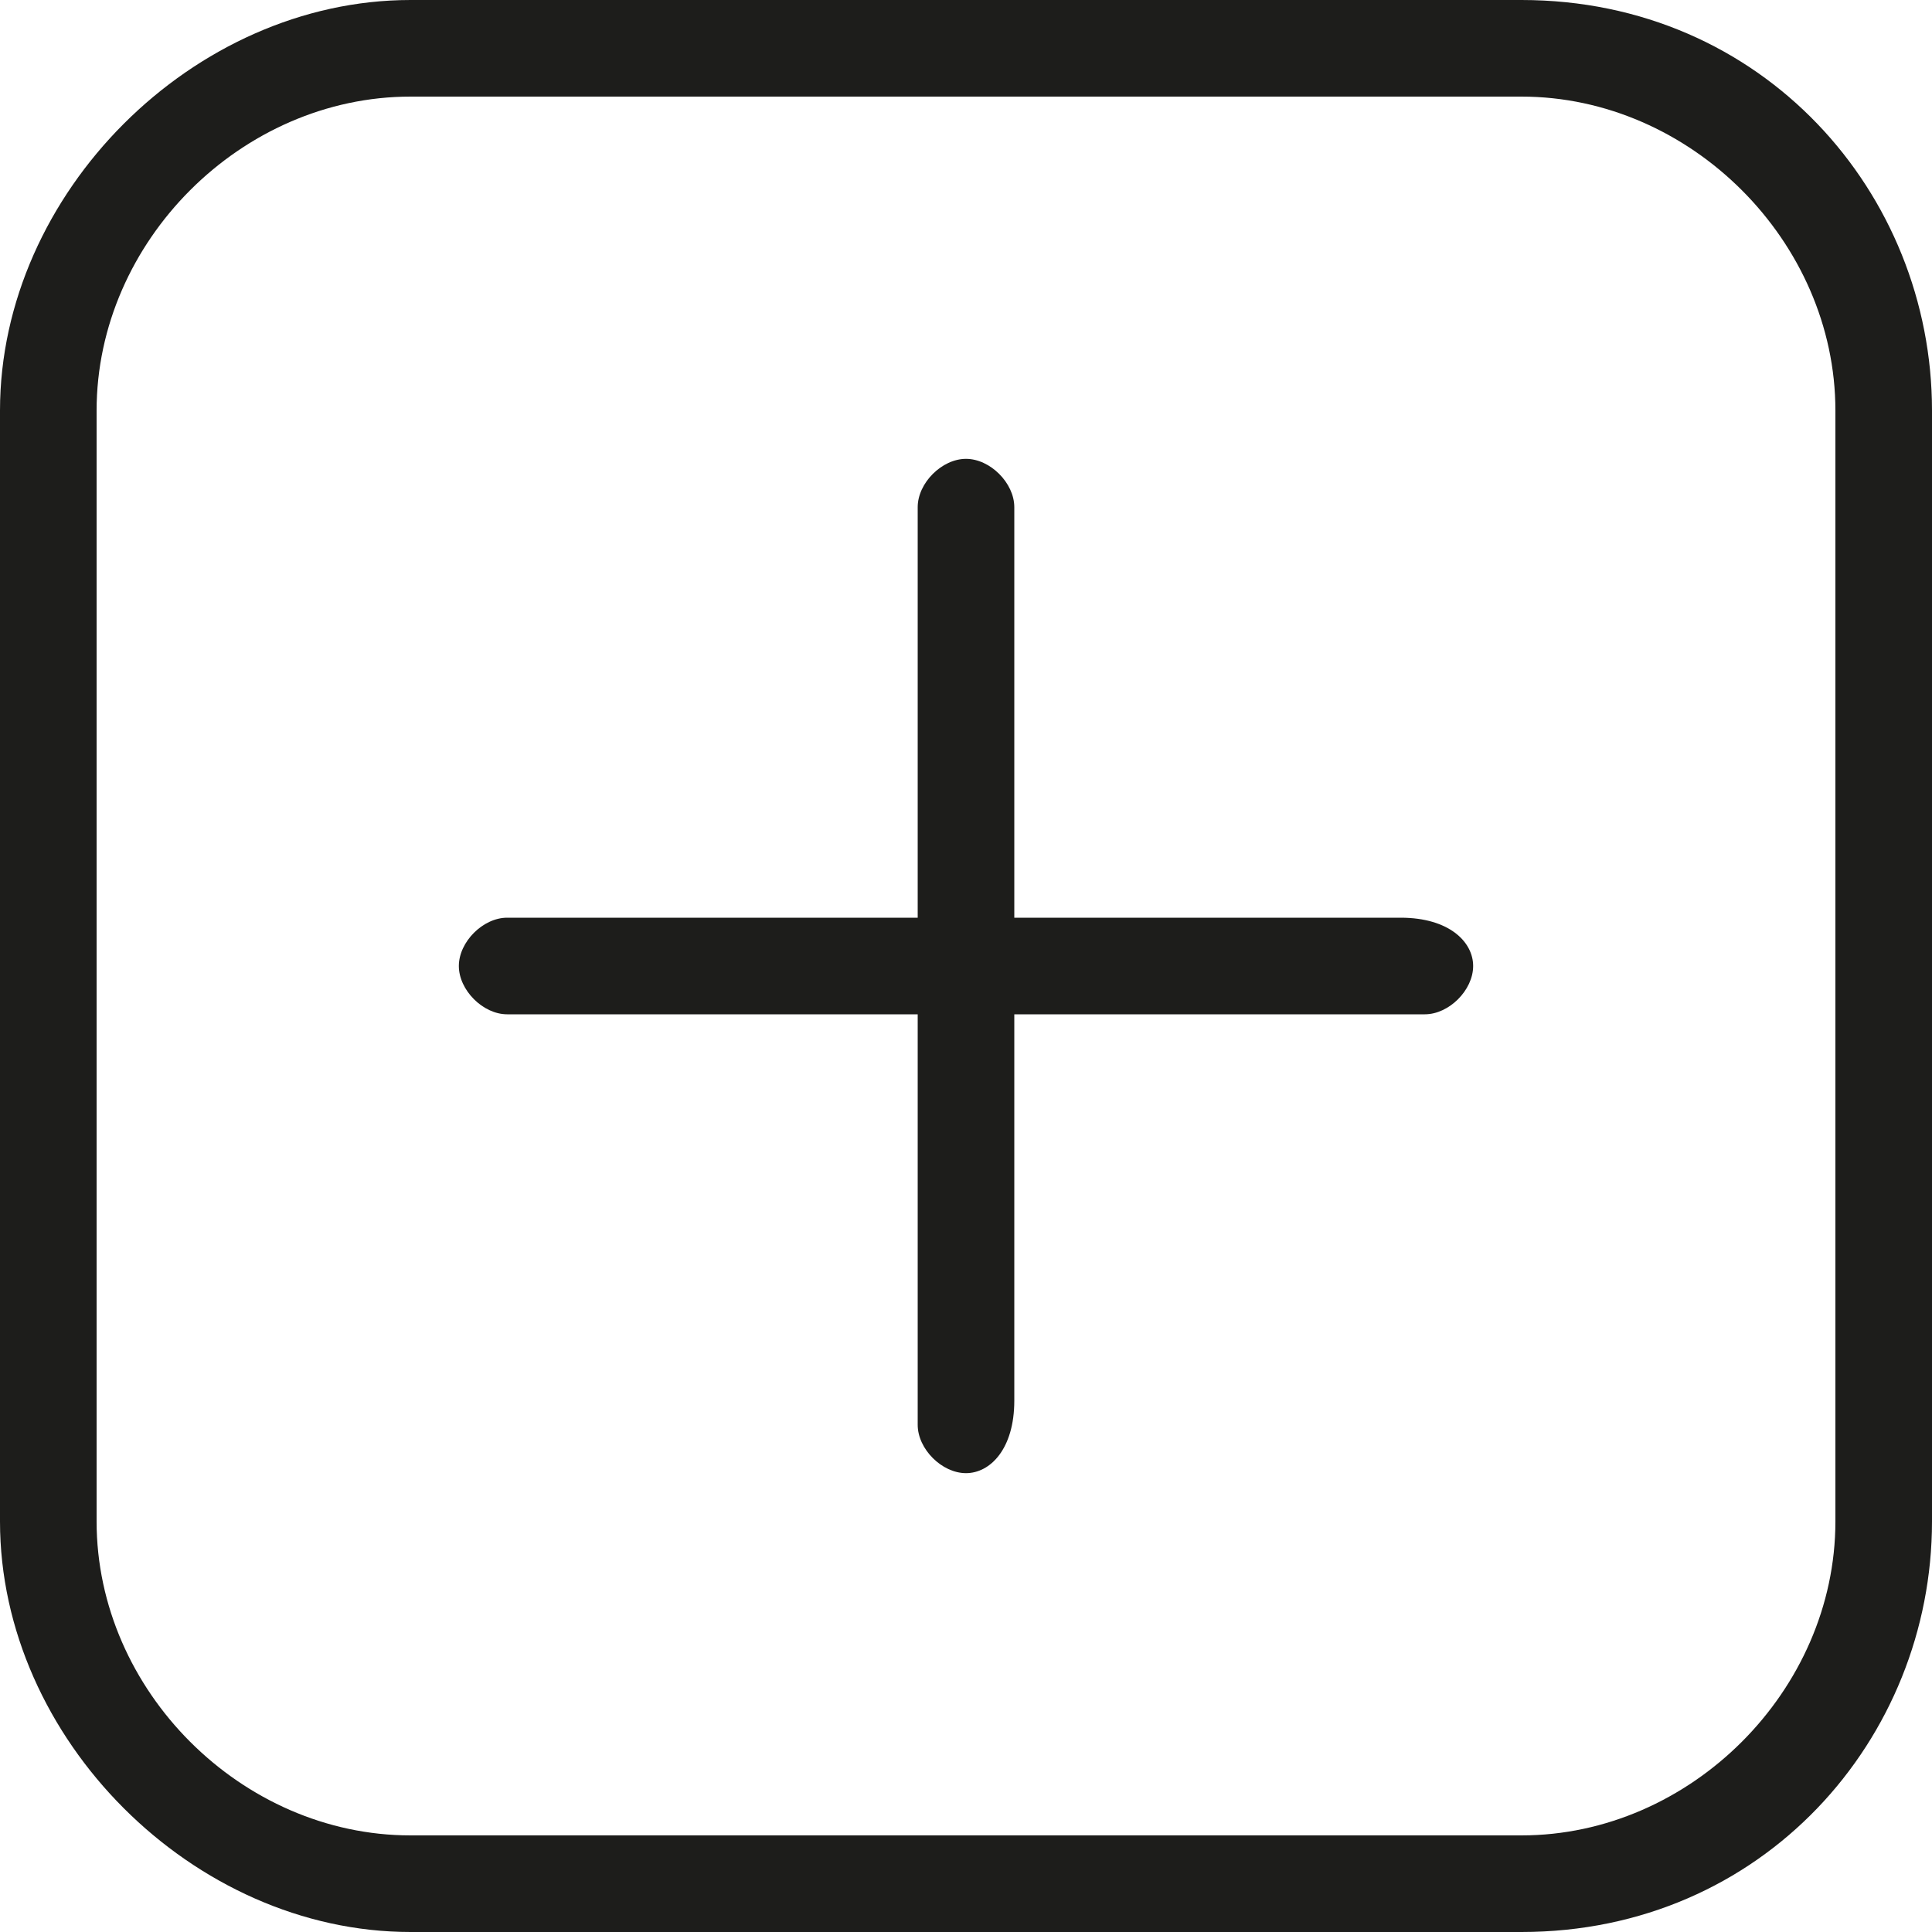 <?xml version="1.0" encoding="utf-8"?>
<!-- Generator: Adobe Illustrator 25.2.2, SVG Export Plug-In . SVG Version: 6.00 Build 0)  -->
<svg version="1.1" id="Layer_1" xmlns="http://www.w3.org/2000/svg" xmlns:xlink="http://www.w3.org/1999/xlink" x="0px" y="0px"
	 viewBox="0 0 8 8" style="enable-background:new 0 0 8 8;" xml:space="preserve">
<style type="text/css">
	.st0{fill:#1D1D1B;}
</style>
<g>
	<g>
		<g>
			<path class="st0" d="M6.3,8L1.7,8C0.8,8,0,7.2,0,6.3l0-4.6C0,0.8,0.8,0,1.7,0l4.6,0C7.3,0,8,0.8,8,1.7v4.6C8,7.2,7.3,8,6.3,8z
				 M1.7,0.4C1,0.4,0.4,1,0.4,1.7l0,4.6C0.4,7,1,7.6,1.7,7.6l4.6,0C7,7.6,7.6,7,7.6,6.3l0-4.6C7.6,1,7,0.4,6.3,0.4L1.7,0.4z"/>
		</g>
		<g>
			<g id="XMLID_77_">
				<path class="st0" d="M4,6.1C3.9,6.1,3.8,6,3.8,5.9V2.1C3.8,2,3.9,1.9,4,1.9c0.1,0,0.2,0.1,0.2,0.2v3.7C4.2,6,4.1,6.1,4,6.1z"/>
			</g>
			<g id="XMLID_75_">
				<path class="st0" d="M5.9,4.2H2.1C2,4.2,1.9,4.1,1.9,4c0-0.1,0.1-0.2,0.2-0.2l3.7,0C6,3.8,6.1,3.9,6.1,4C6.1,4.1,6,4.2,5.9,4.2z
					"/>
			</g>
		</g>
	</g>
</g>
</svg>
